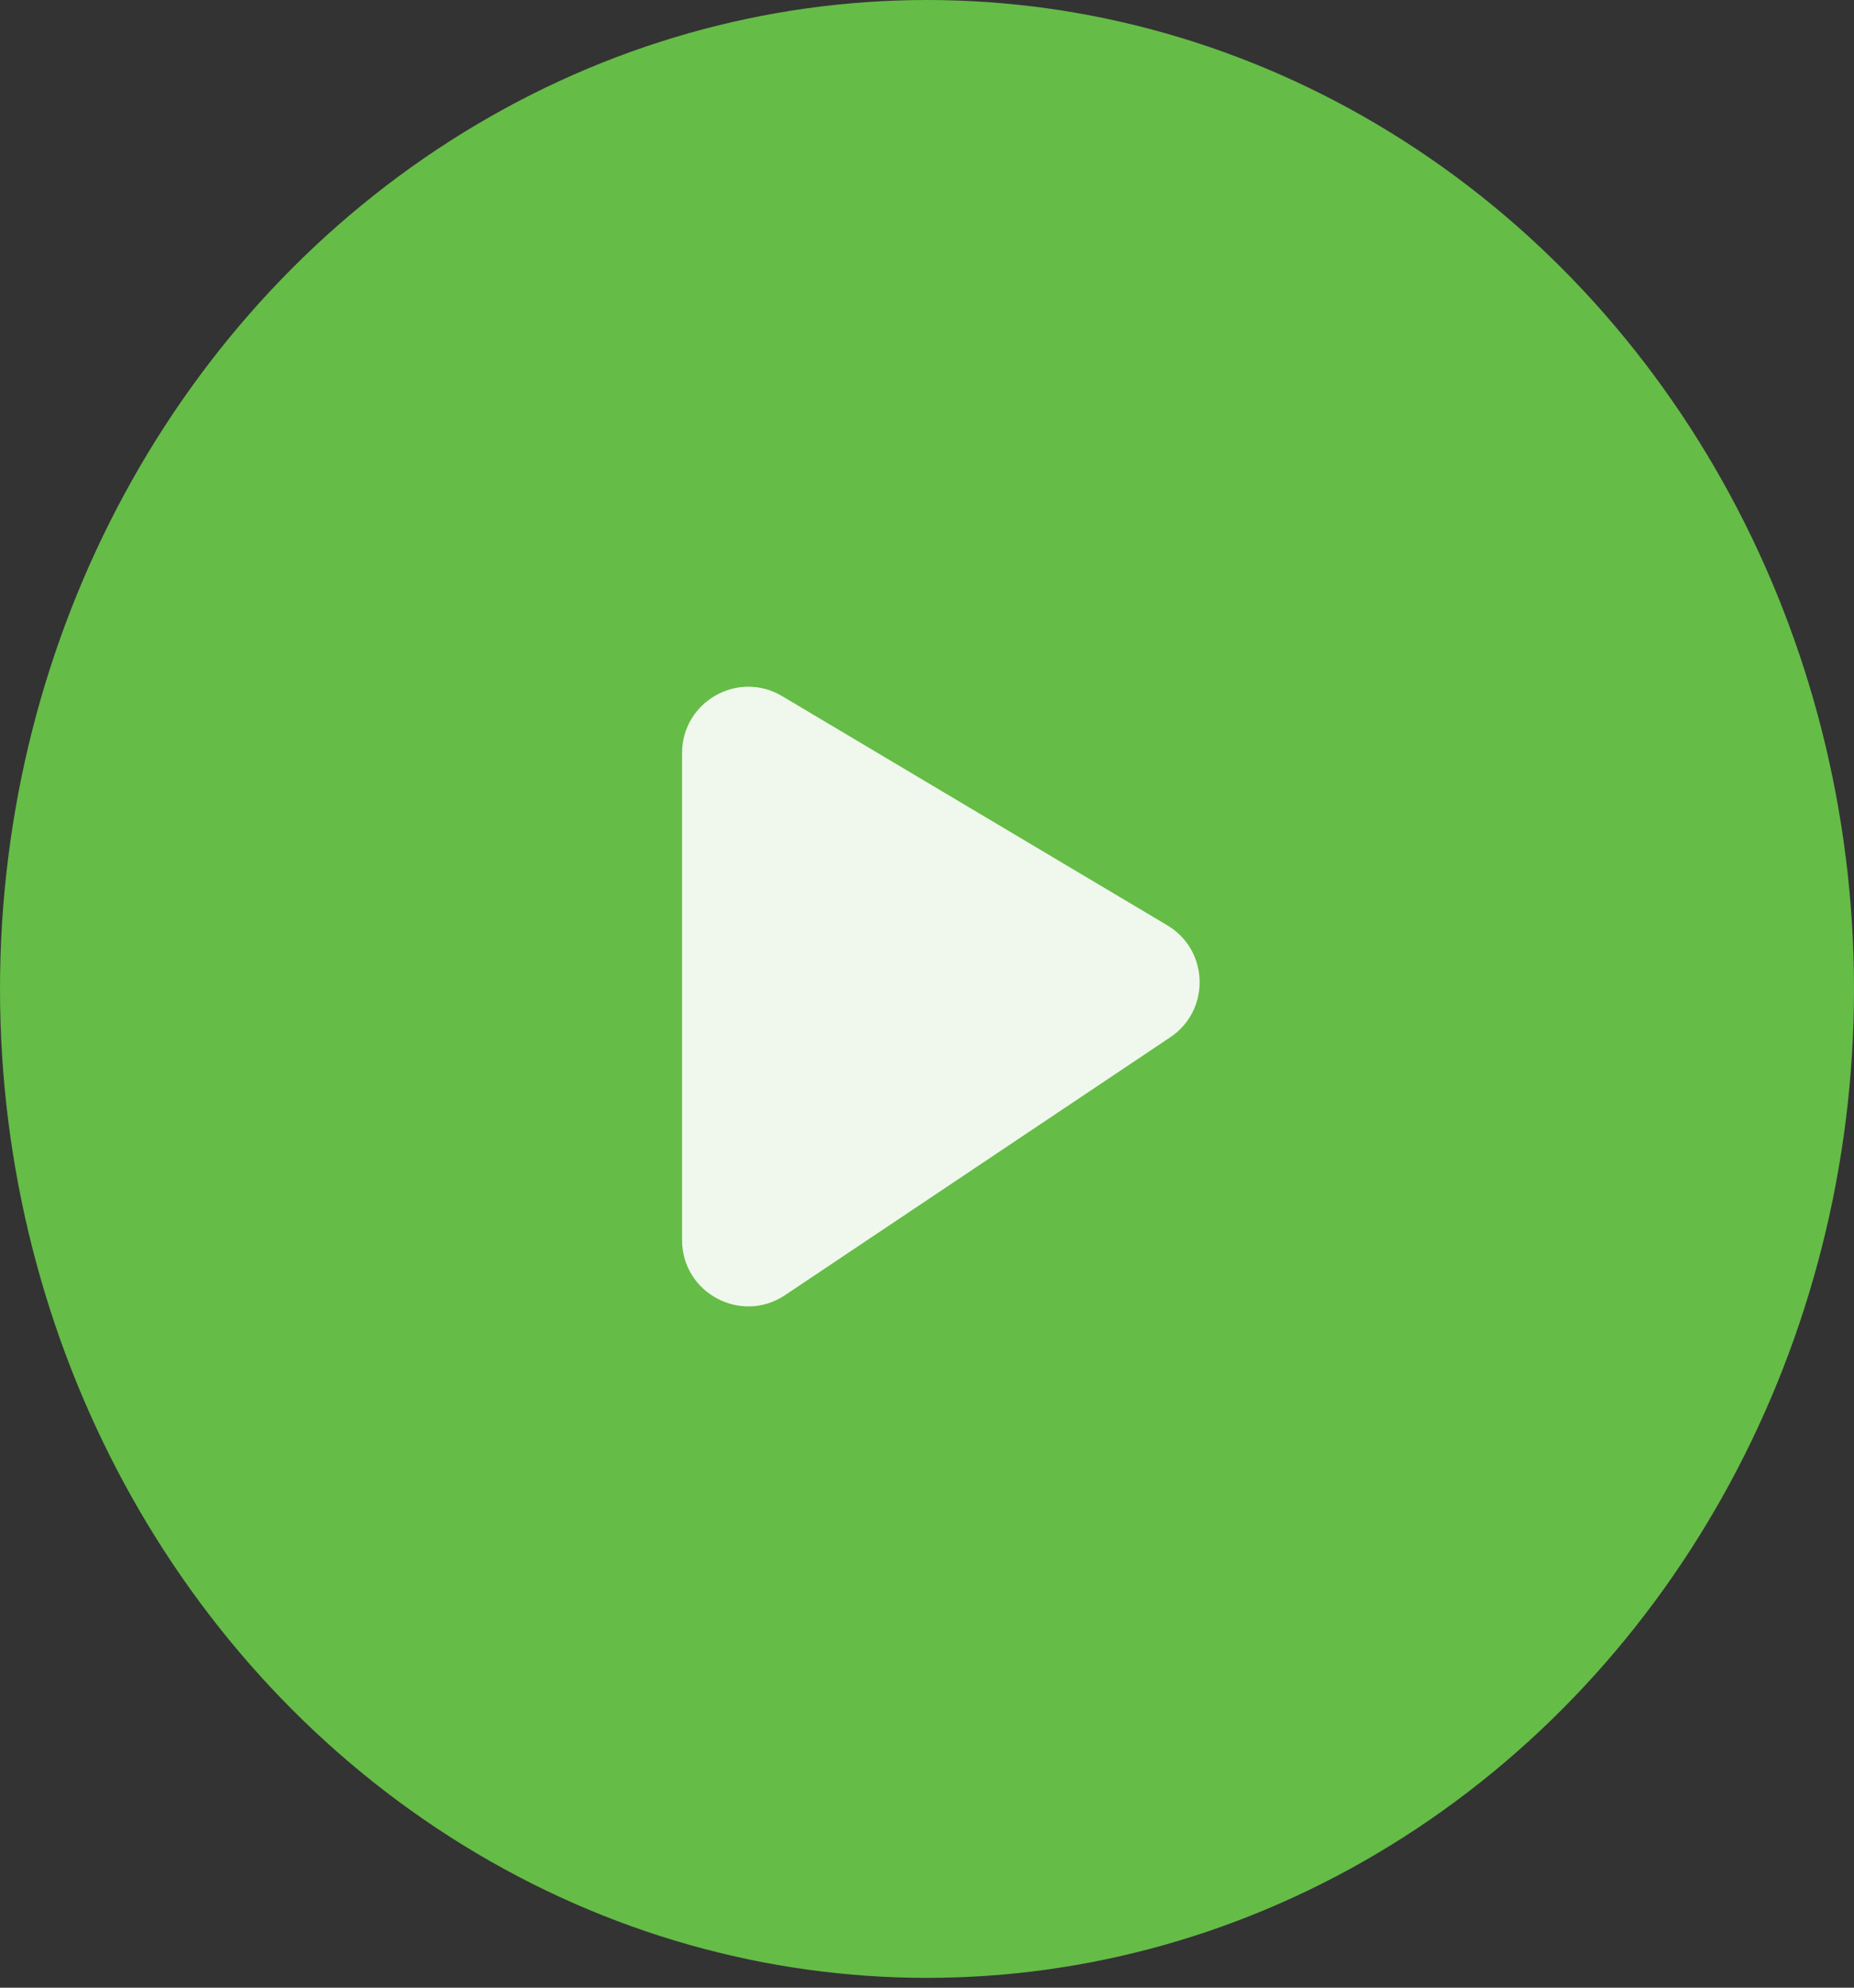 <svg width="56" height="60" viewBox="0 0 56 60" fill="none" xmlns="http://www.w3.org/2000/svg">
<rect x="0" y="0" width="56" height="60" fill="#333333" stroke="none"/>
<ellipse cx="28" cy="29.852" rx="28" ry="29.852" fill="#65BC47"/>
<path opacity="0.9" d="M20.602 22.732V37.432C20.602 39.031 22.385 39.983 23.714 39.094L35.347 31.312C36.569 30.494 36.521 28.682 35.257 27.931L23.624 21.013C22.291 20.22 20.602 21.181 20.602 22.732Z" fill="white"/>
</svg>
